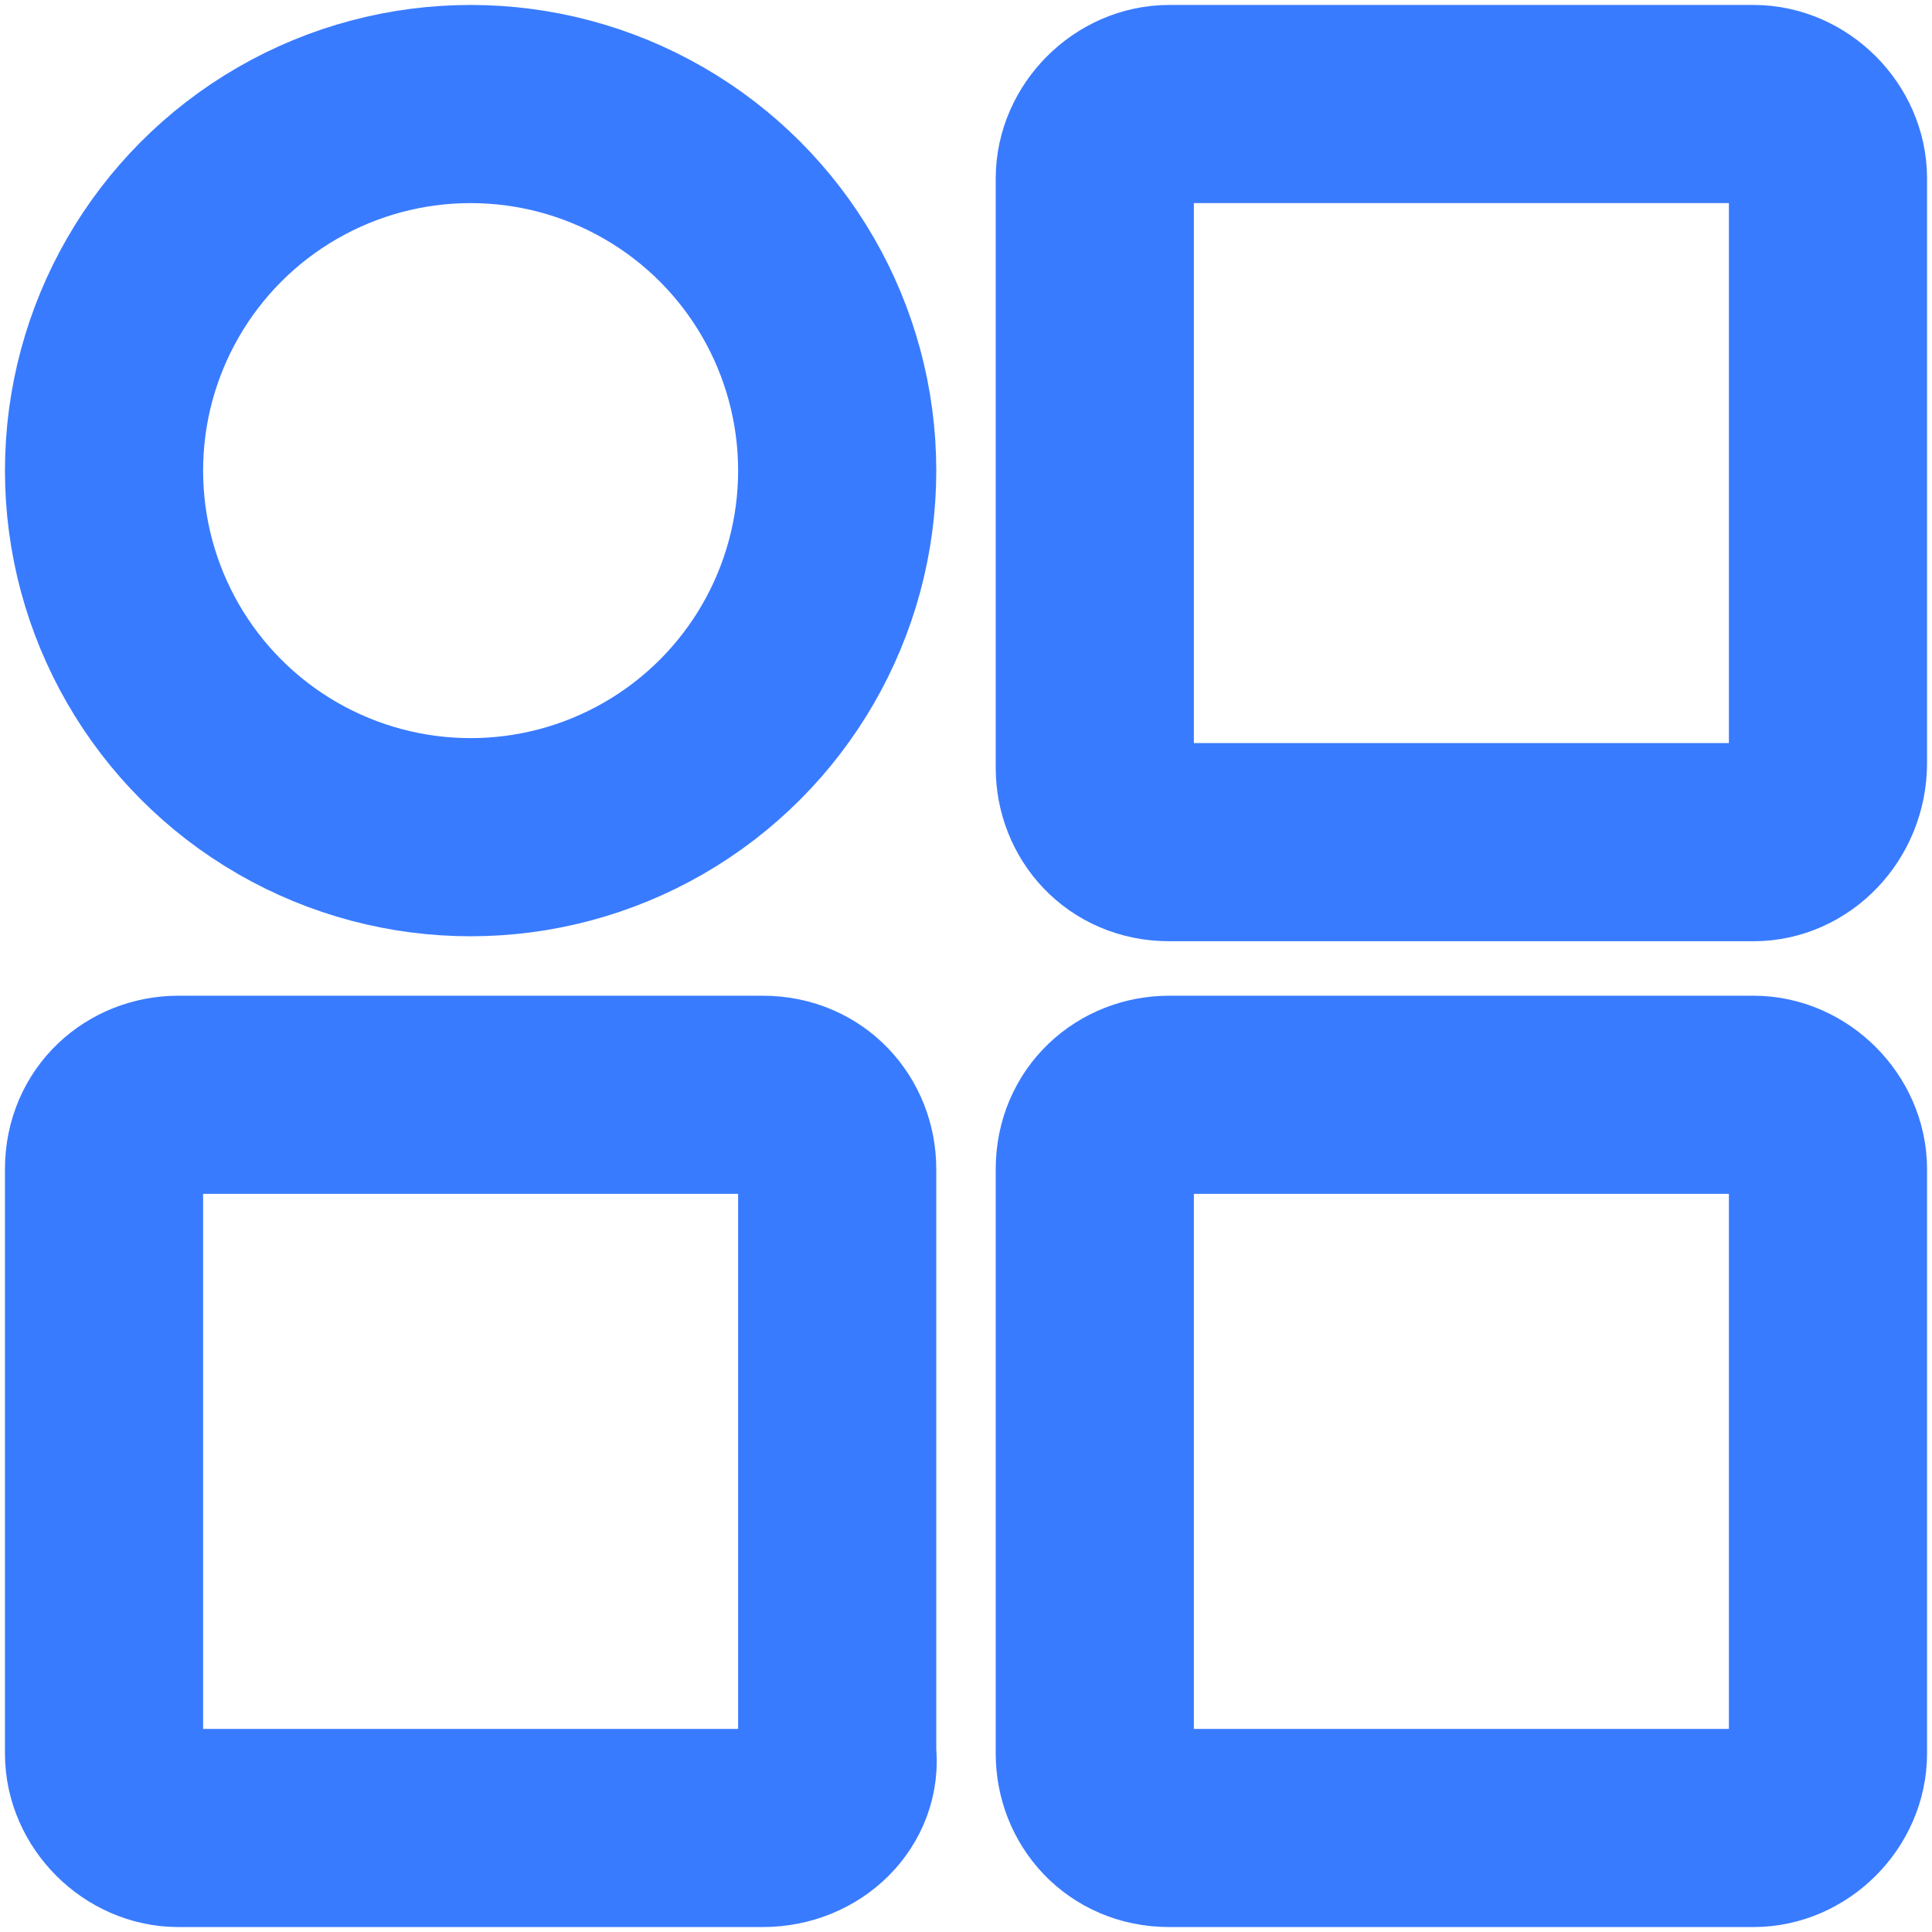 <?xml version="1.0" encoding="utf-8"?>
<!-- Generator: Adobe Illustrator 26.3.1, SVG Export Plug-In . SVG Version: 6.00 Build 0)  -->
<svg version="1.1" id="图层_1" xmlns="http://www.w3.org/2000/svg" xmlns:xlink="http://www.w3.org/1999/xlink" x="0px" y="0px"
	 viewBox="0 0 39 39" style="enable-background:new 0 0 39 39;" xml:space="preserve">
<style type="text/css">
	.st0{fill:none;stroke:#397BFF;stroke-width:4;stroke-miterlimit:10;}
</style>
<g>
	<circle class="st0" cx="9.5" cy="9.5" r="7.4"/>
	<path class="st0" d="M35.4,17H23.6c-0.9,0-1.5-0.7-1.5-1.5V3.6c0-0.8,0.7-1.5,1.5-1.5h11.8c0.8,0,1.5,0.7,1.5,1.5v11.8
		C36.9,16.3,36.2,17,35.4,17z"/>
	<path class="st0" d="M35.4,36.9H23.6c-0.9,0-1.5-0.7-1.5-1.5V23.6c0-0.9,0.7-1.5,1.5-1.5h11.8c0.8,0,1.5,0.7,1.5,1.5v11.8
		C36.9,36.2,36.2,36.9,35.4,36.9z"/>
	<path class="st0" d="M15.4,36.9H3.6c-0.8,0-1.5-0.7-1.5-1.5V23.6c0-0.9,0.7-1.5,1.5-1.5h11.8c0.9,0,1.5,0.7,1.5,1.5v11.8
		C17,36.2,16.3,36.9,15.4,36.9z"/>
</g>
</svg>
